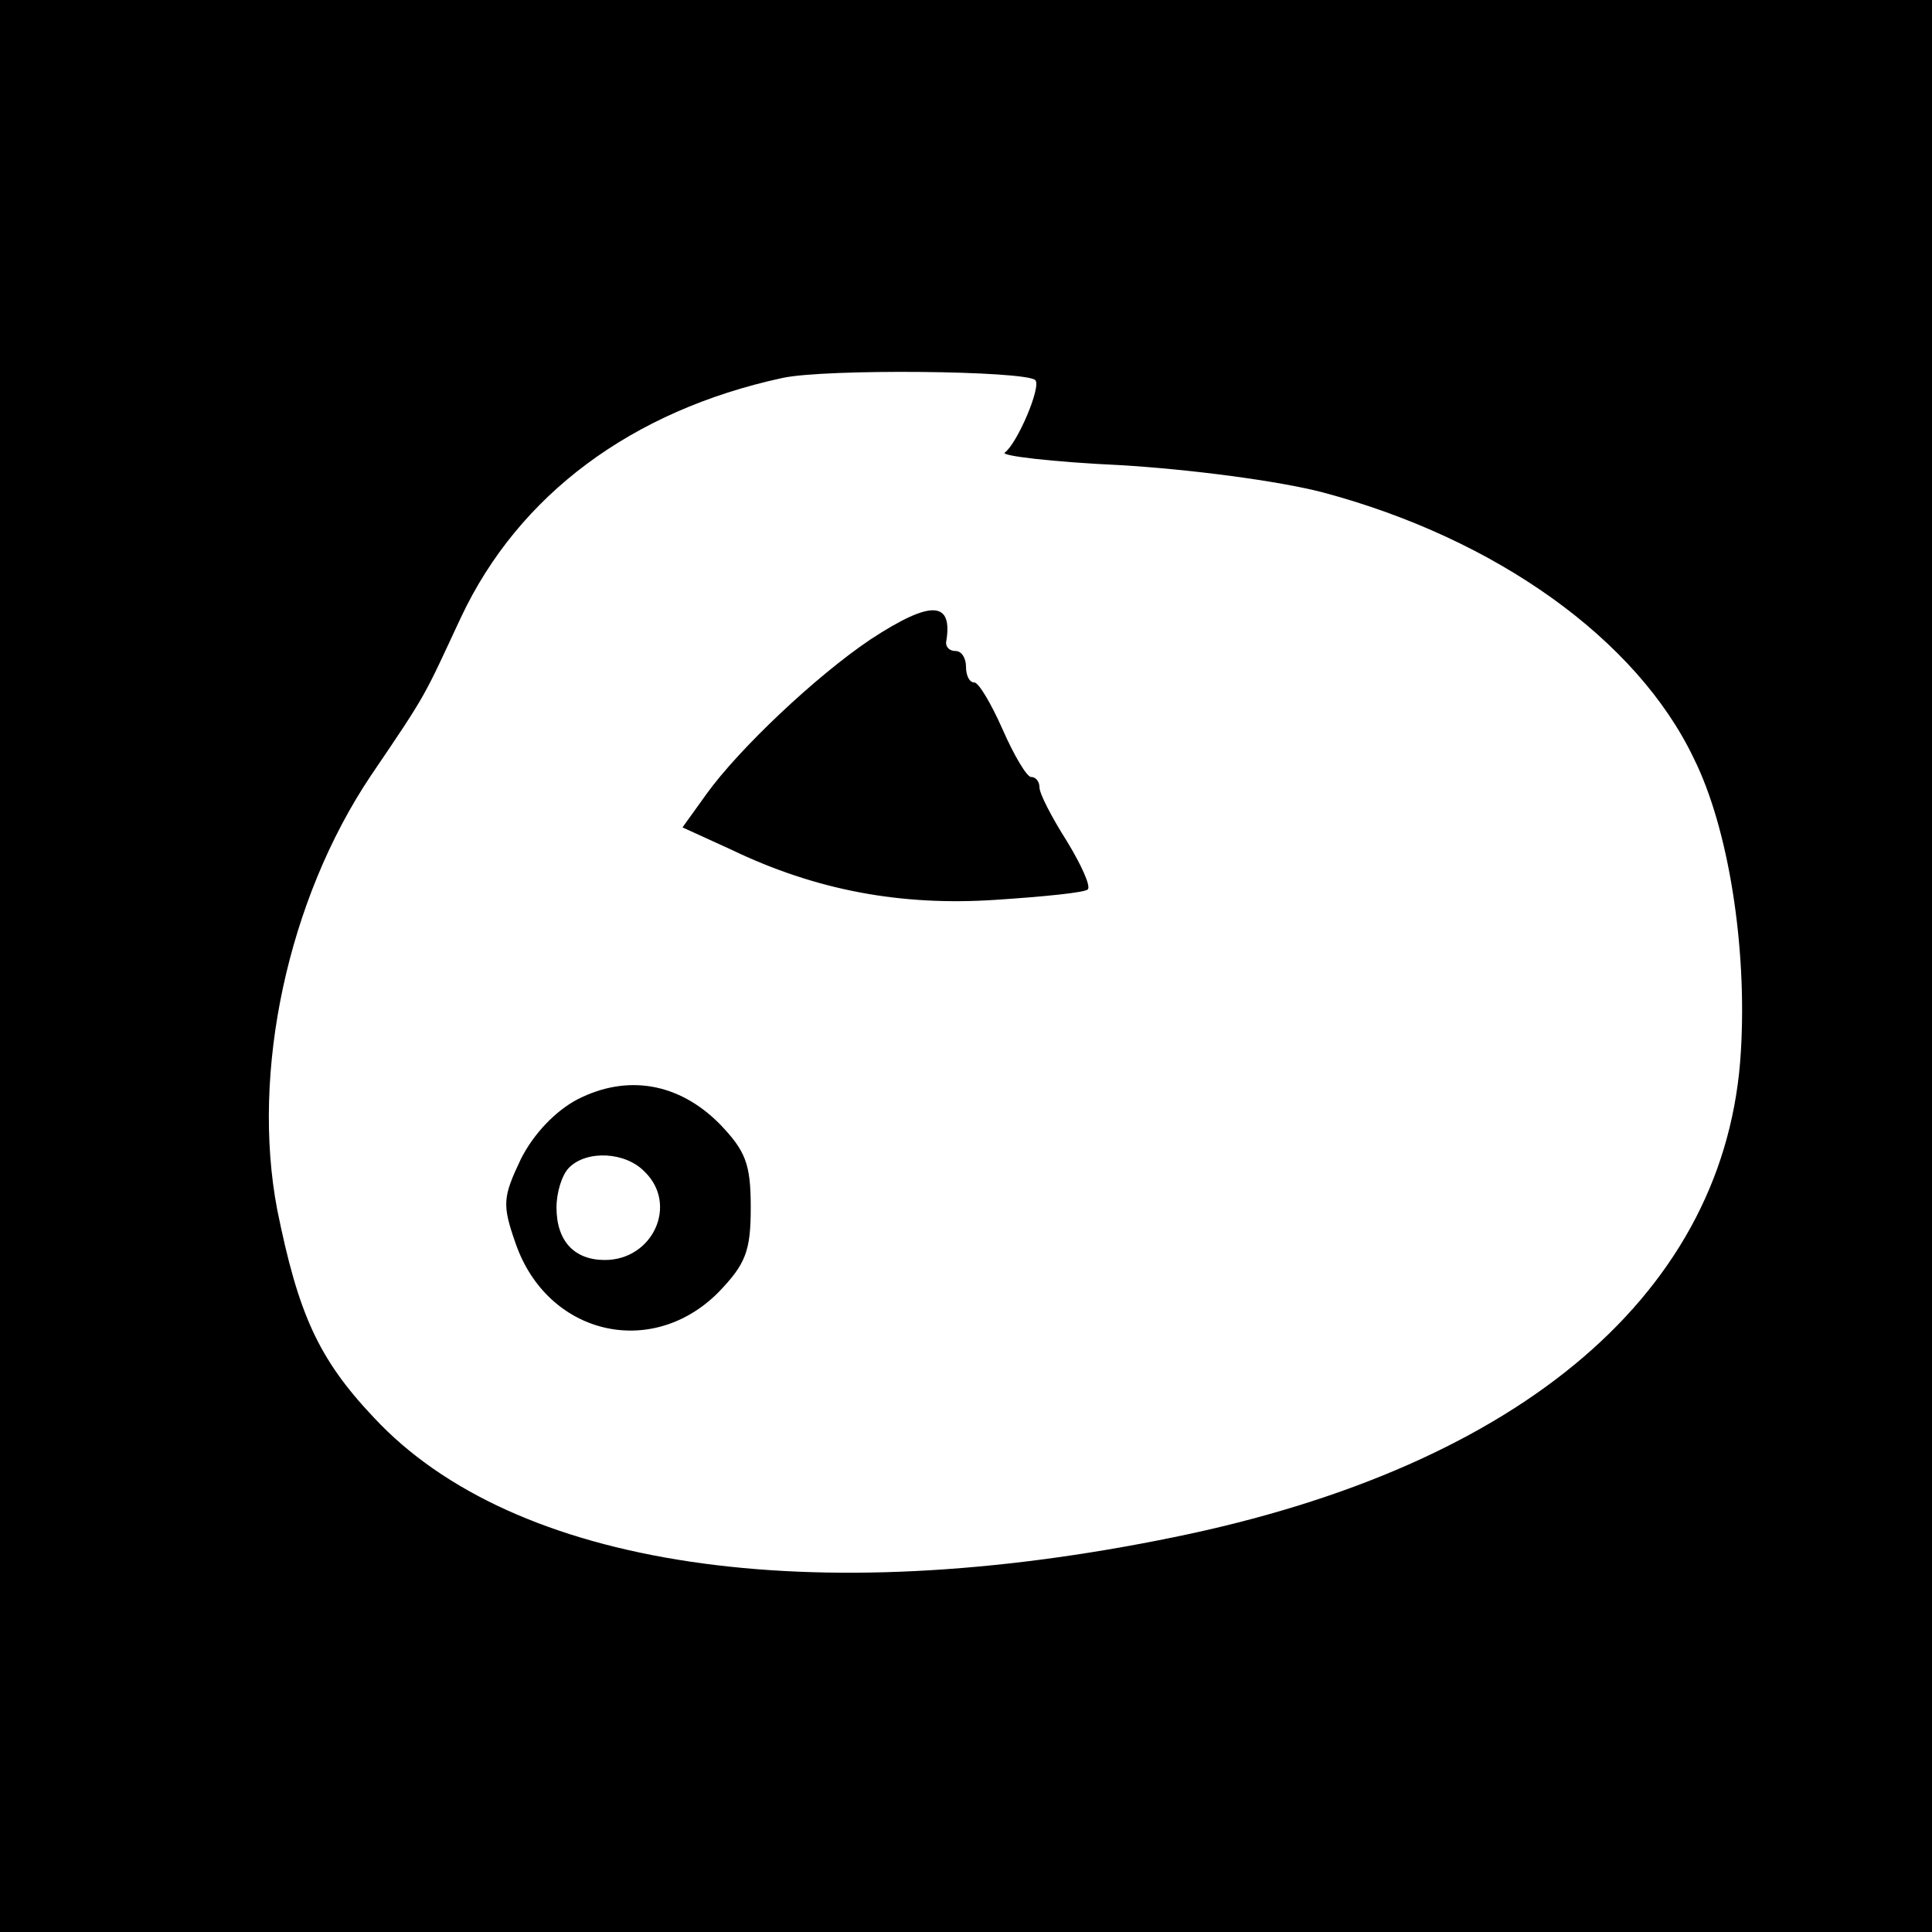 <?xml version="1.0" standalone="no"?>
<!DOCTYPE svg PUBLIC "-//W3C//DTD SVG 20010904//EN"
 "http://www.w3.org/TR/2001/REC-SVG-20010904/DTD/svg10.dtd">
<svg version="1.0" xmlns="http://www.w3.org/2000/svg"
 width="184pt" height="184pt" viewBox="0 0 184 184"
 preserveAspectRatio="xMidYMid meet">

<g transform="translate(0,184) scale(0.1,-0.1)"
fill="#000000" stroke="none">
<path d="M0 920 l0 -920 920 0 920 0 0 920 0 920 -920 0 -920 0 0 -920z m986
558 c6 -6 -17 -60 -29 -69 -5 -3 45 -9 110 -12 67 -4 151 -15 193 -26 165 -44
299 -140 353 -253 33 -66 51 -179 45 -279 -13 -228 -207 -395 -540 -463 -346
-71 -629 -29 -762 114 -53 56 -72 99 -92 198 -25 131 10 295 89 413 55 81 50
74 86 151 55 117 163 197 306 228 41 9 231 7 241 -2z"/>
<path d="M829 1231 c-52 -35 -125 -104 -156 -147 l-23 -32 46 -21 c81 -39 162
-54 252 -48 46 3 86 7 88 10 3 3 -6 23 -20 46 -14 22 -26 45 -26 51 0 5 -3 10
-8 10 -4 0 -16 20 -27 45 -11 25 -23 45 -27 45 -5 0 -8 7 -8 15 0 8 -4 15 -10
15 -5 0 -9 3 -9 8 7 40 -14 41 -72 3z"/>
<path d="M550 793 c-21 -11 -42 -33 -54 -57 -17 -36 -18 -43 -5 -80 30 -87
129 -111 193 -47 26 27 31 39 31 81 0 42 -5 54 -30 80 -39 39 -88 47 -135 23z
m64 -69 c32 -31 8 -84 -38 -84 -29 0 -46 18 -46 50 0 14 5 31 12 38 17 17 54
15 72 -4z"/>
</g>
</svg>
